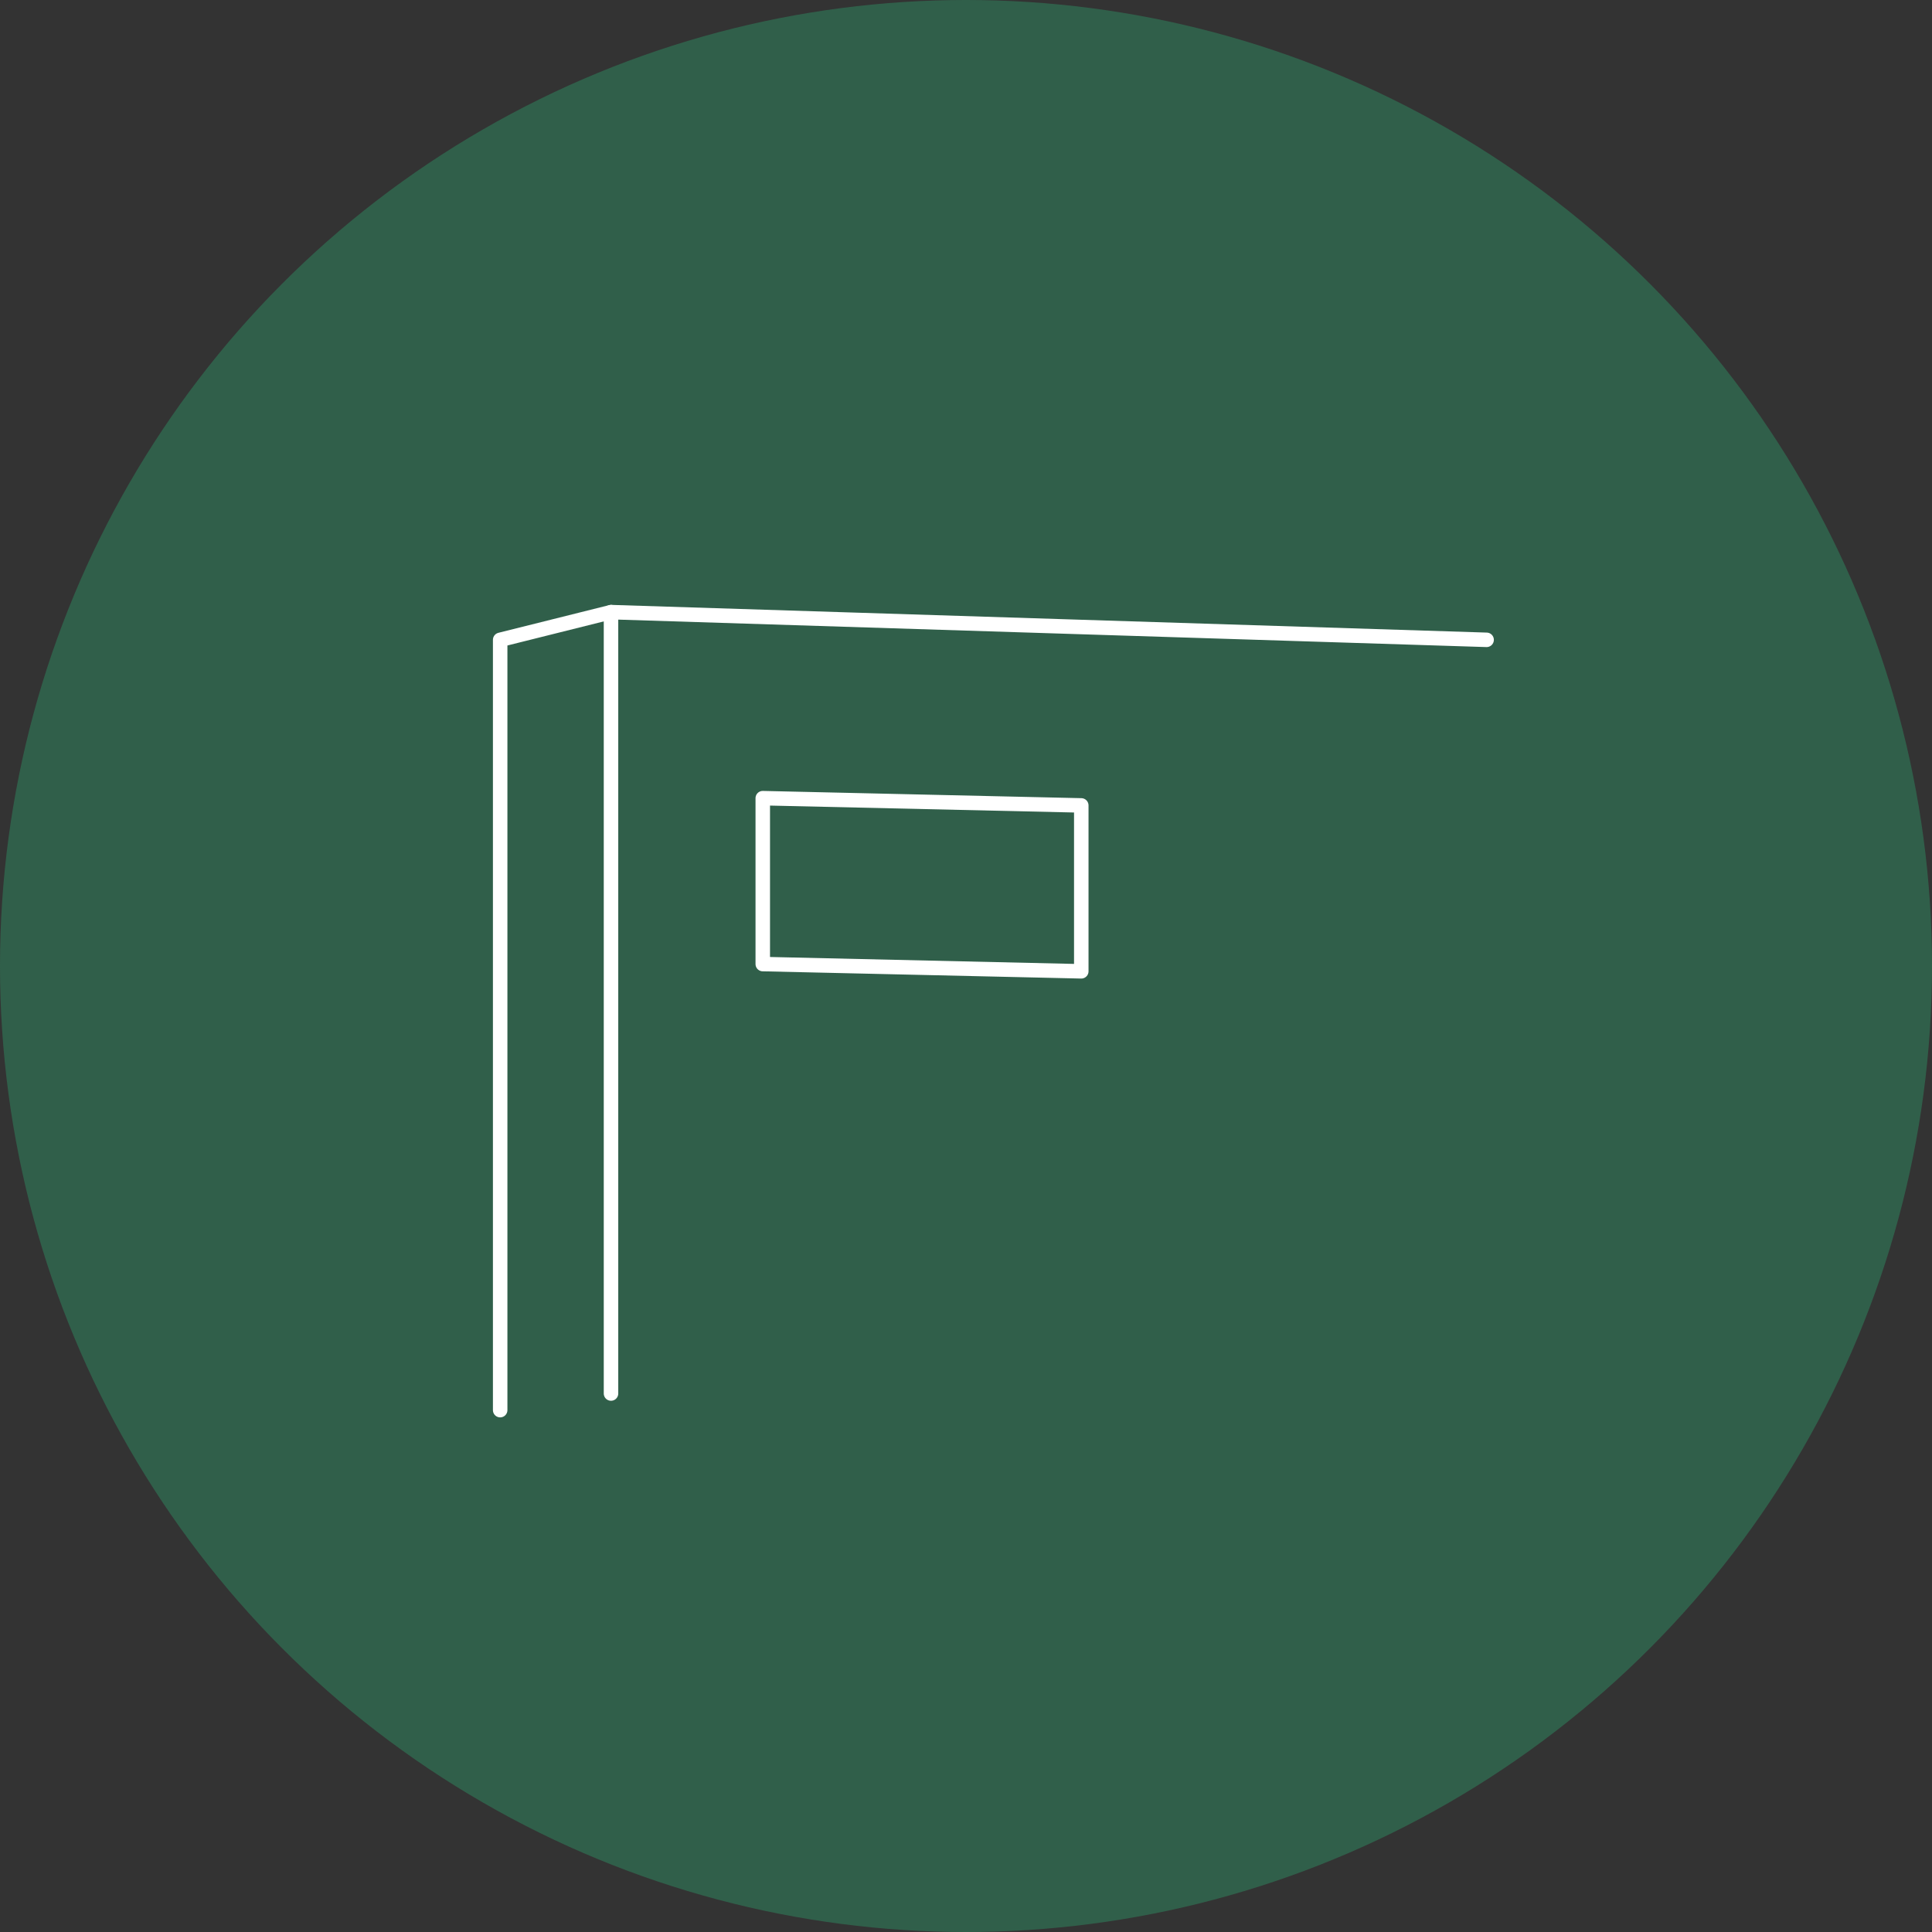 <svg xmlns="http://www.w3.org/2000/svg" width="160" height="160" viewBox="0 0 160 160"><rect x="0" y="0" width="160" height="160" fill="#333333" stroke="none"/><defs><style>.a{fill:#306b50;opacity:0.8;}.b{fill:none;stroke:#fff;stroke-linecap:round;stroke-linejoin:round;stroke-width:1.2px;}</style></defs><g transform="translate(-380 -545)"><circle class="a" cx="80" cy="80" r="80" transform="translate(380 545)"/><g transform="translate(-104.608 -2168.49)"><path class="b" d="M526.03,2830.271v-63.793l9.179-2.294,72.514,2.294" transform="translate(0 0)"/><line class="b" y2="64.711" transform="translate(535.209 2764.184)"/><path class="b" d="M573.205,2793.256l-26.378-.6v-13.739l26.378.6Z" transform="translate(0.95 0.674)"/></g></g></svg>